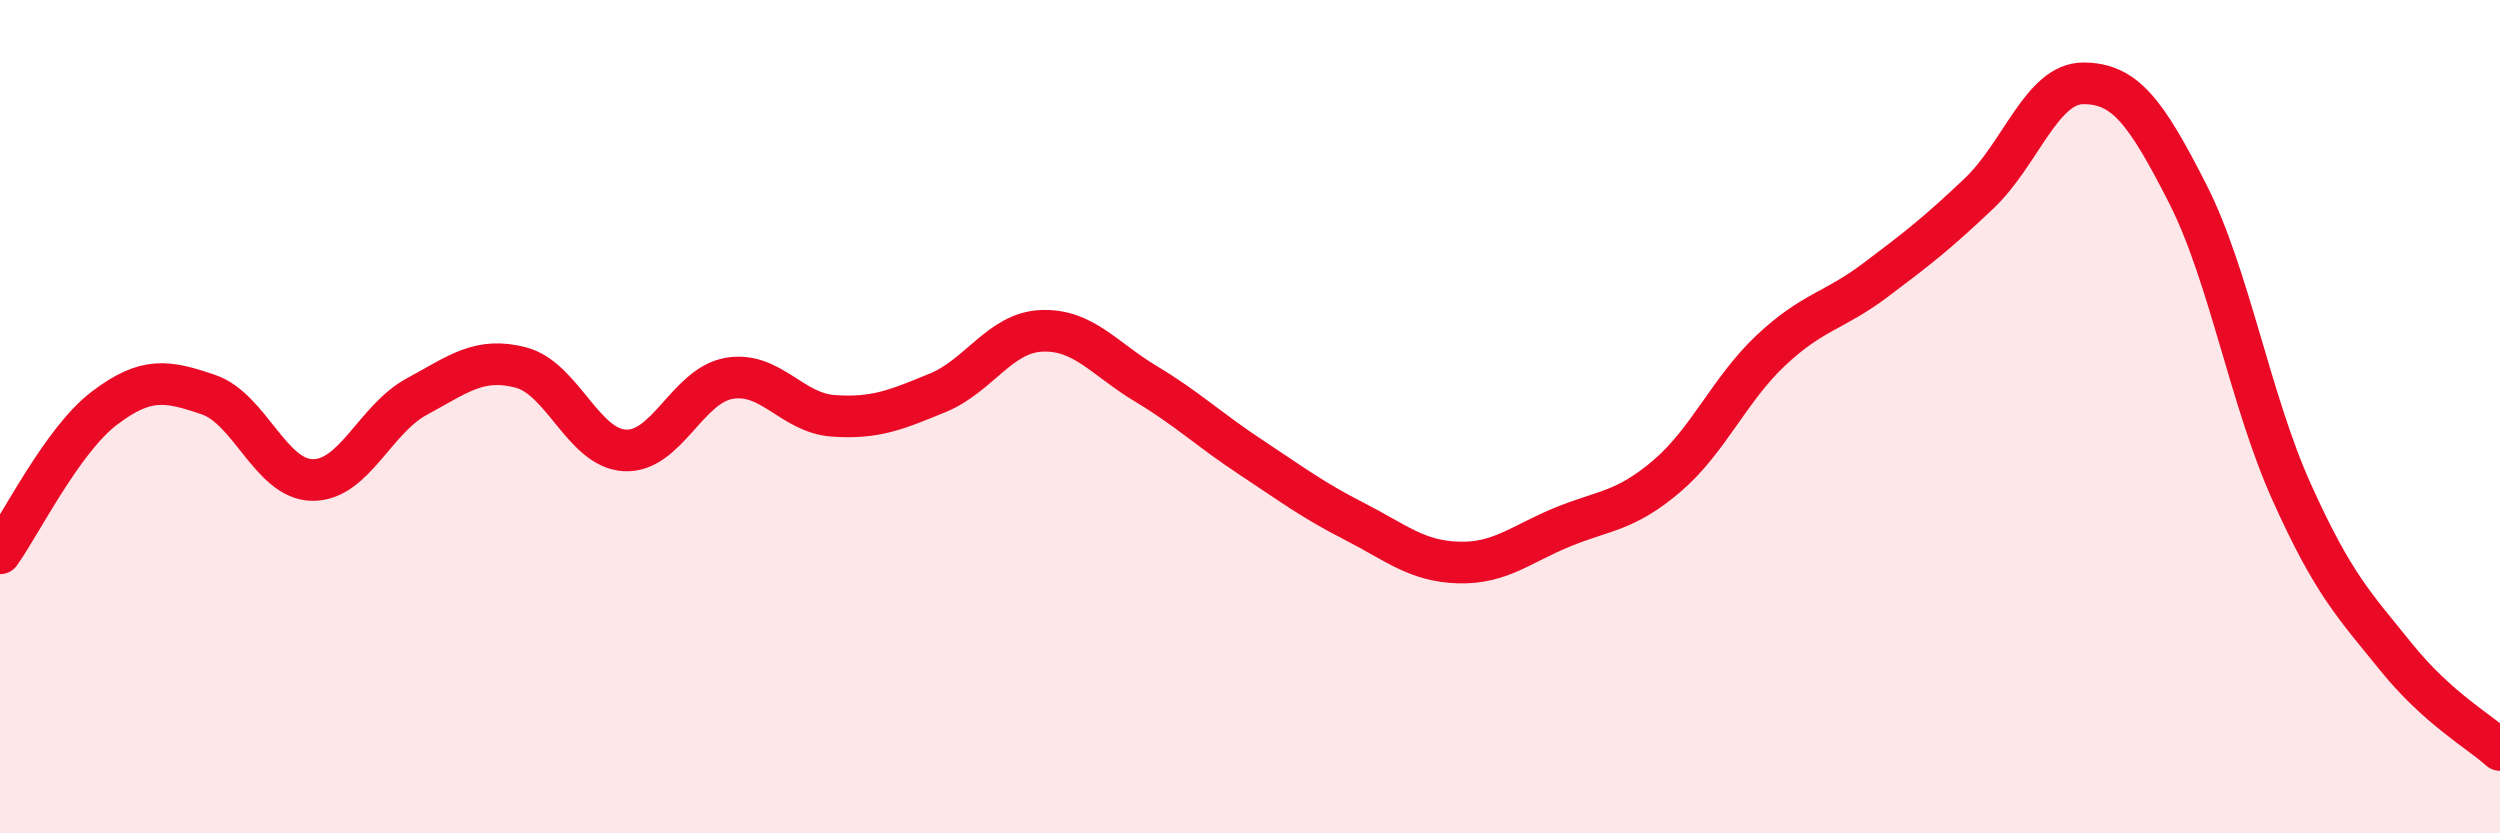 
    <svg width="60" height="20" viewBox="0 0 60 20" xmlns="http://www.w3.org/2000/svg">
      <path
        d="M 0,13.28 C 0.5,12.58 1.5,10.56 2.5,9.8 C 3.5,9.04 4,9.13 5,9.47 C 6,9.81 6.5,11.51 7.5,11.52 C 8.5,11.53 9,10.06 10,9.52 C 11,8.98 11.5,8.56 12.5,8.82 C 13.5,9.08 14,10.76 15,10.81 C 16,10.86 16.5,9.25 17.5,9.08 C 18.5,8.91 19,9.91 20,9.98 C 21,10.05 21.5,9.84 22.5,9.43 C 23.5,9.02 24,7.98 25,7.94 C 26,7.9 26.5,8.61 27.5,9.21 C 28.5,9.81 29,10.3 30,10.96 C 31,11.62 31.5,12 32.5,12.51 C 33.5,13.02 34,13.47 35,13.5 C 36,13.53 36.5,13.06 37.5,12.65 C 38.5,12.24 39,12.28 40,11.43 C 41,10.58 41.5,9.35 42.5,8.41 C 43.5,7.47 44,7.48 45,6.73 C 46,5.98 46.5,5.59 47.5,4.64 C 48.5,3.69 49,2 50,2 C 51,2 51.5,2.68 52.5,4.64 C 53.5,6.6 54,9.59 55,11.81 C 56,14.03 56.5,14.52 57.5,15.76 C 58.5,17 59.5,17.55 60,18L60 20L0 20Z"
        fill="#EB0A25"
        opacity="0.1"
        stroke-linecap="round"
        stroke-linejoin="round"
      />
      <path
        d="M 0,13.28 C 0.5,12.58 1.5,10.56 2.5,9.8 C 3.5,9.04 4,9.13 5,9.47 C 6,9.81 6.5,11.51 7.5,11.52 C 8.5,11.53 9,10.06 10,9.52 C 11,8.98 11.5,8.56 12.5,8.82 C 13.5,9.08 14,10.76 15,10.81 C 16,10.86 16.5,9.25 17.5,9.08 C 18.5,8.91 19,9.91 20,9.98 C 21,10.05 21.5,9.84 22.5,9.43 C 23.5,9.02 24,7.98 25,7.94 C 26,7.9 26.5,8.61 27.5,9.21 C 28.5,9.81 29,10.3 30,10.96 C 31,11.62 31.5,12 32.5,12.51 C 33.5,13.02 34,13.47 35,13.5 C 36,13.53 36.5,13.06 37.5,12.65 C 38.5,12.24 39,12.28 40,11.43 C 41,10.58 41.5,9.35 42.5,8.41 C 43.5,7.47 44,7.48 45,6.73 C 46,5.98 46.5,5.59 47.5,4.64 C 48.5,3.69 49,2 50,2 C 51,2 51.5,2.68 52.5,4.64 C 53.5,6.6 54,9.59 55,11.81 C 56,14.03 56.5,14.52 57.5,15.76 C 58.5,17 59.5,17.55 60,18"
        stroke="#EB0A25"
        stroke-width="1"
        fill="none"
        stroke-linecap="round"
        stroke-linejoin="round"
      />
    </svg>
  